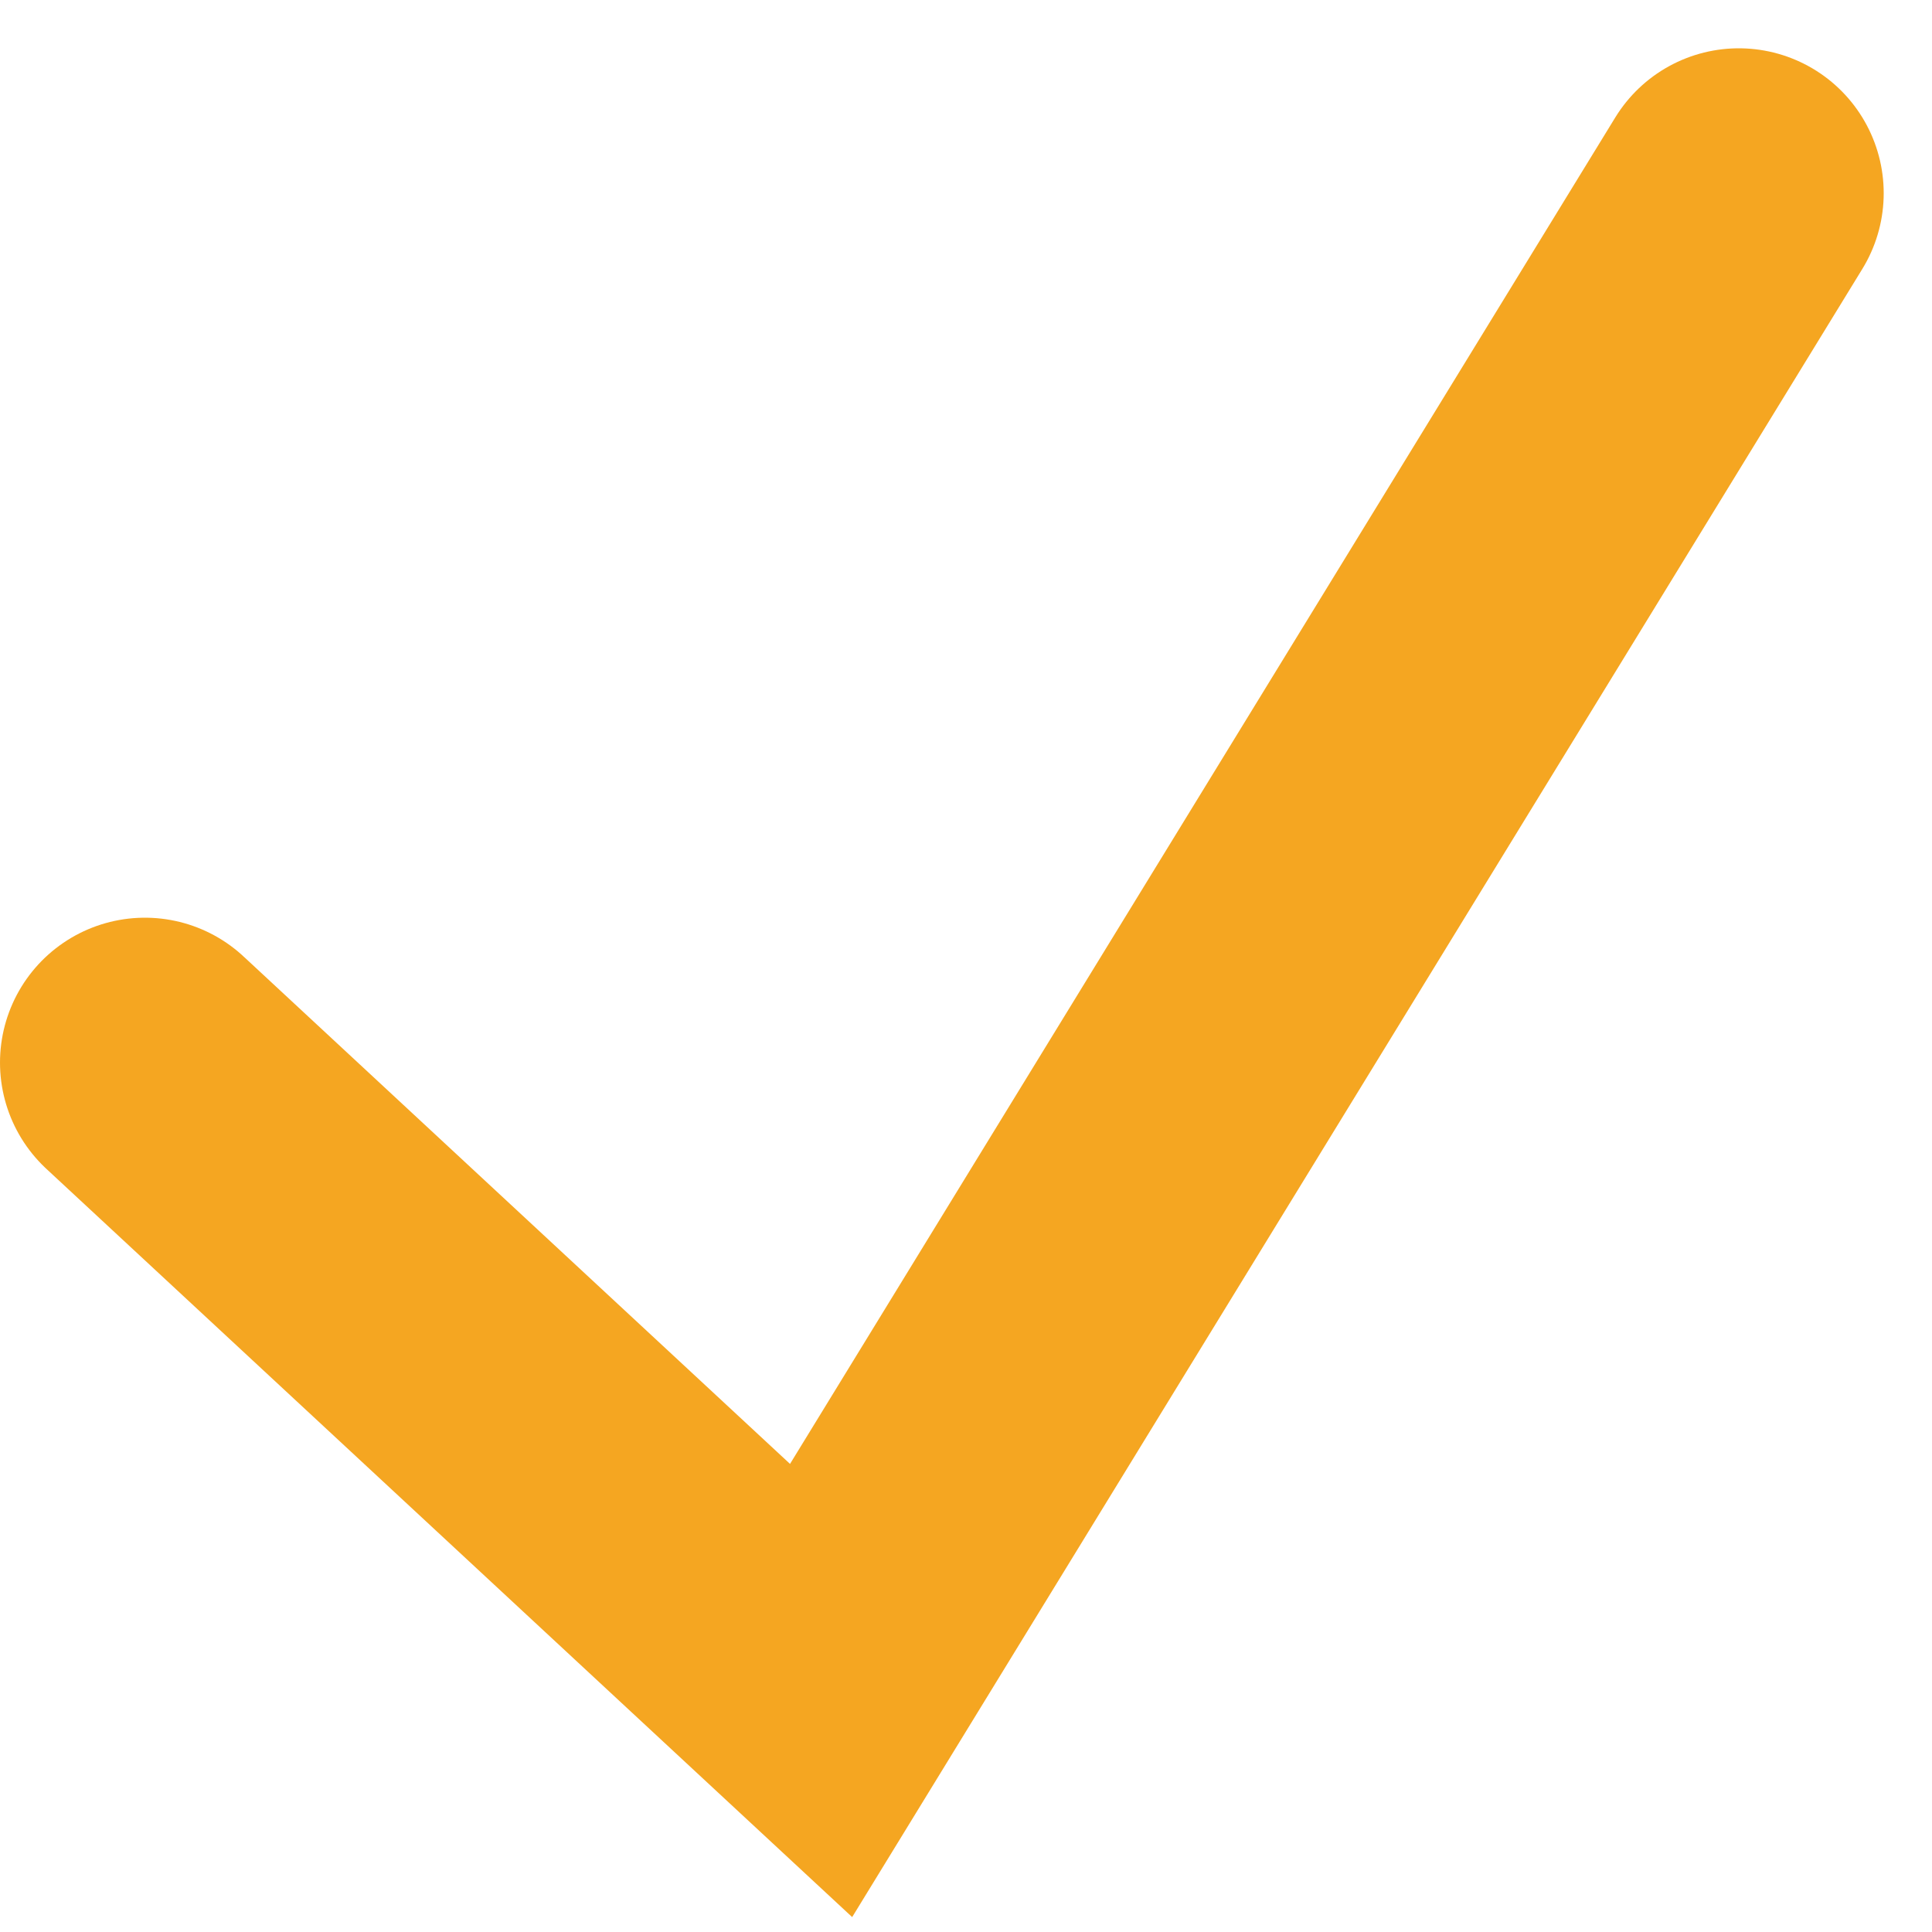 <?xml version="1.0" encoding="UTF-8"?> <svg xmlns="http://www.w3.org/2000/svg" width="20" height="20" viewBox="0 0 20 20" fill="none"> <path d="M1.5 11L8.5 17.5L18 2" stroke="#F5A621" stroke-width="3" stroke-linecap="round"></path> </svg> 